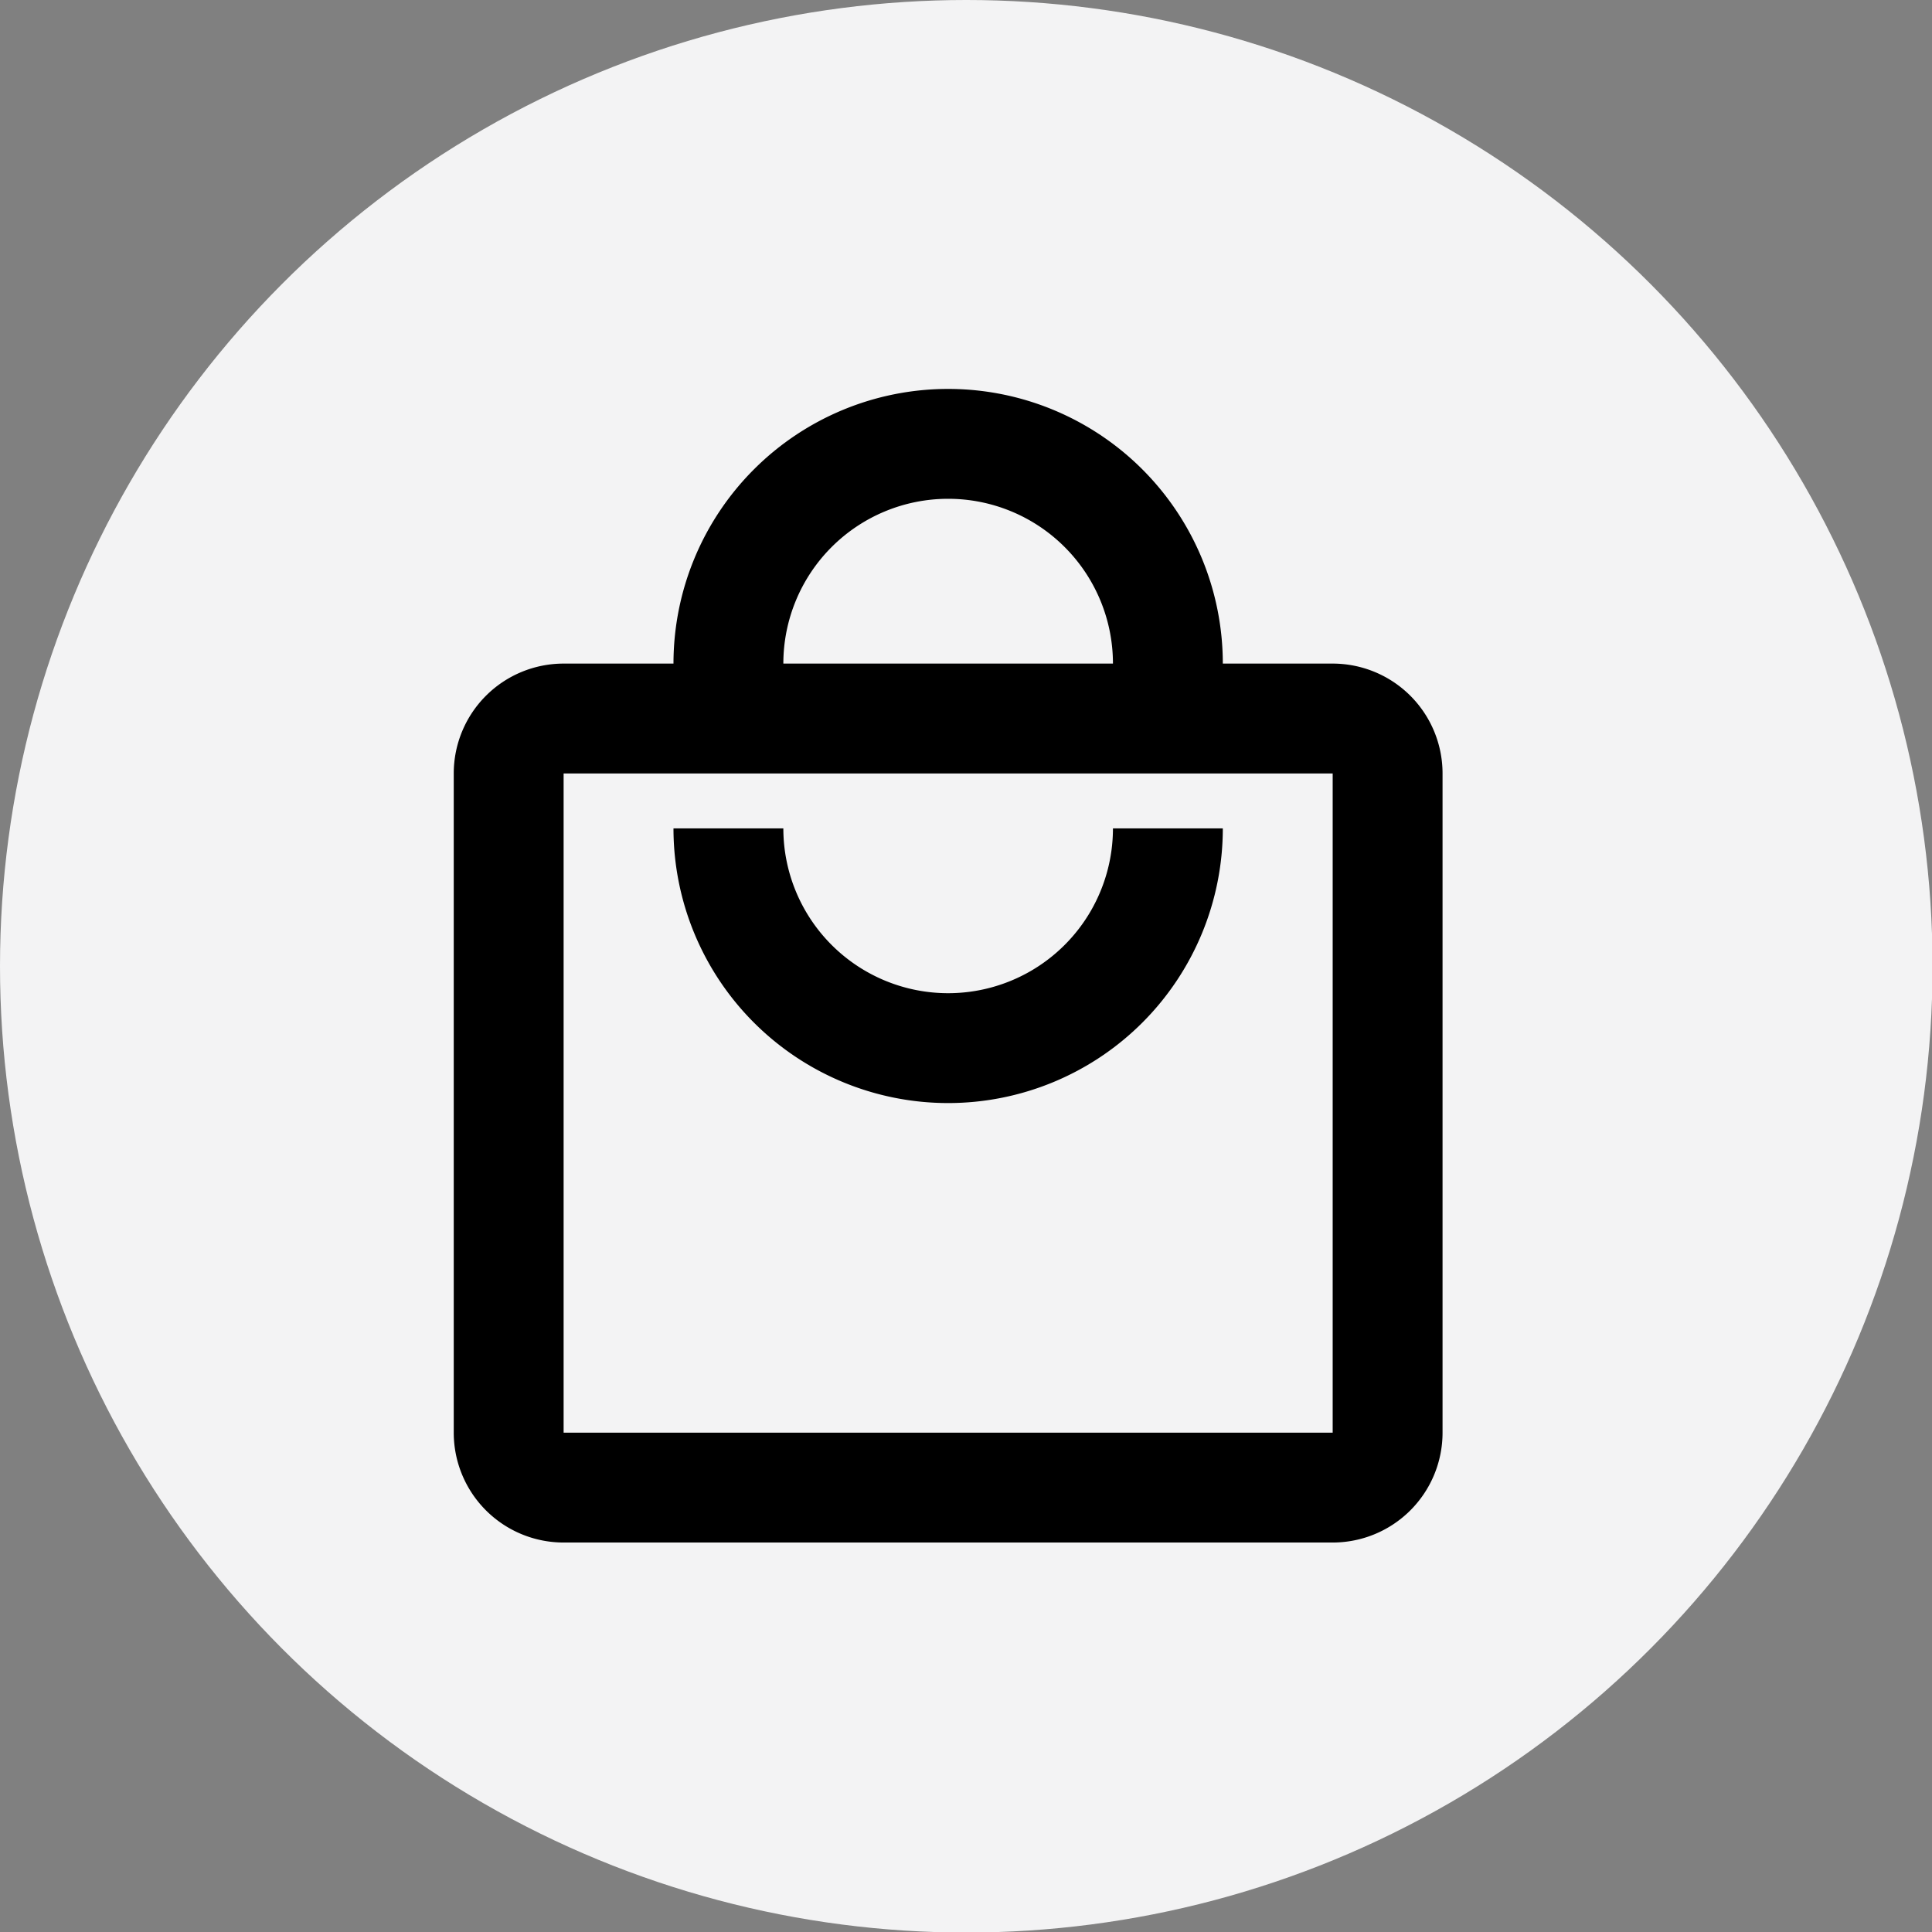 <svg id="Layer_1" data-name="Layer 1" xmlns="http://www.w3.org/2000/svg" viewBox="0 0 35.17 35.17"><rect x="0" y="0" width="35.17" height="35.17" fill="#808080" stroke="none"/><defs><style>.cls-1{fill:#f3f3f4;}</style></defs><title>virtual</title><circle class="cls-1" cx="17.59" cy="17.59" r="17.59"/><path d="M45.53,25.69h-2a5,5,0,1,0-10,0h-2a2,2,0,0,0-2,2v12a2,2,0,0,0,2,2h14a2,2,0,0,0,2-2v-12A2,2,0,0,0,45.53,25.69Zm-7-3a3,3,0,0,1,3,3h-6A3,3,0,0,1,38.53,22.69Zm7,17h-14v-12h14Zm-7-8a3,3,0,0,1-3-3h-2a5,5,0,0,0,10,0h-2A3,3,0,0,1,38.53,31.69Z" transform="translate(-21.27 -13.61)"/></svg>